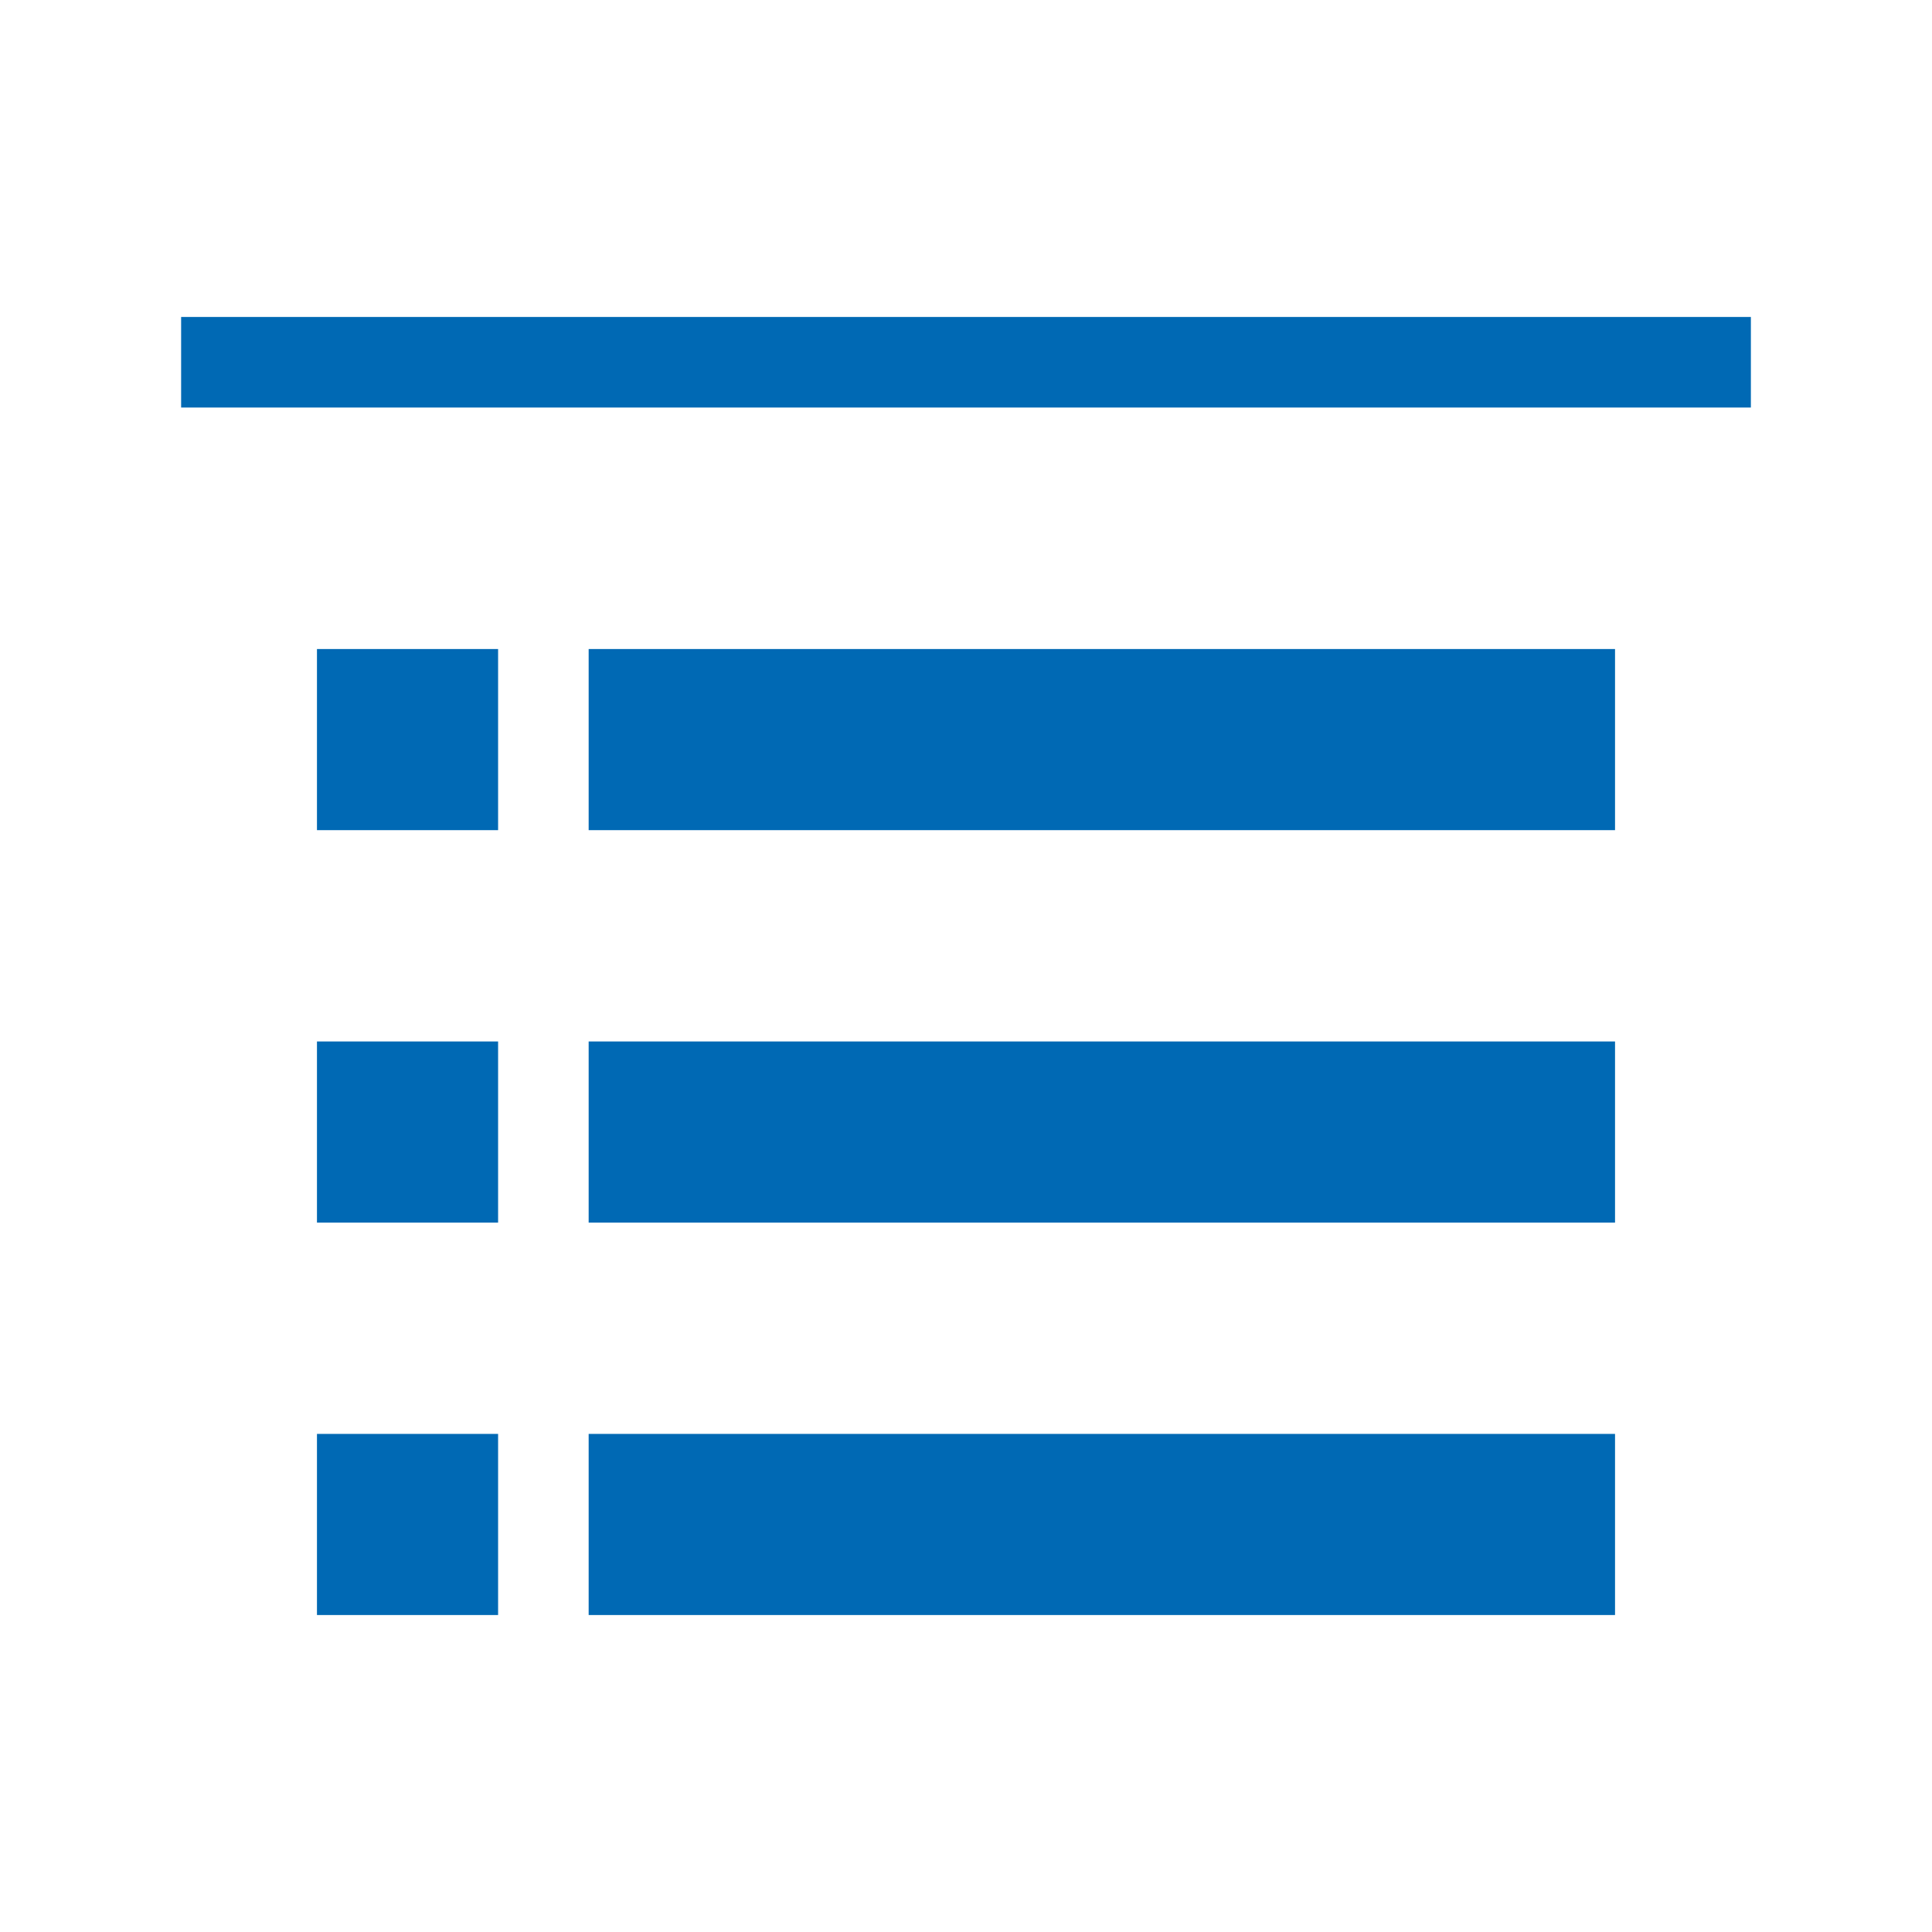 <?xml version="1.0" encoding="utf-8"?>
<!-- Generator: Adobe Illustrator 26.5.0, SVG Export Plug-In . SVG Version: 6.00 Build 0)  -->
<svg version="1.1" id="Layer_1" xmlns="http://www.w3.org/2000/svg" xmlns:xlink="http://www.w3.org/1999/xlink" x="0px" y="0px"
	 viewBox="0 0 320 320" style="enable-background:new 0 0 320 320;" xml:space="preserve">
<style type="text/css">
	.st0{fill:#0069b4;}
	.st1{fill:none;}
</style>
<rect x="97.5" y="107.5" class="st0" width="170" height="30"/>
<rect x="97.5" y="172.5" class="st0" width="170" height="30"/>
<rect x="97.5" y="237.5" class="st0" width="170" height="30"/>
<rect x="52.5" y="107.5" class="st0" width="30" height="30"/>
<rect x="52.5" y="172.5" class="st0" width="30" height="30"/>
<rect x="52.5" y="237.5" class="st0" width="30" height="30"/>
<rect x="30" y="52.5" class="st0" width="260" height="15"/>
<rect class="st1" width="320" height="320"/>
</svg>
